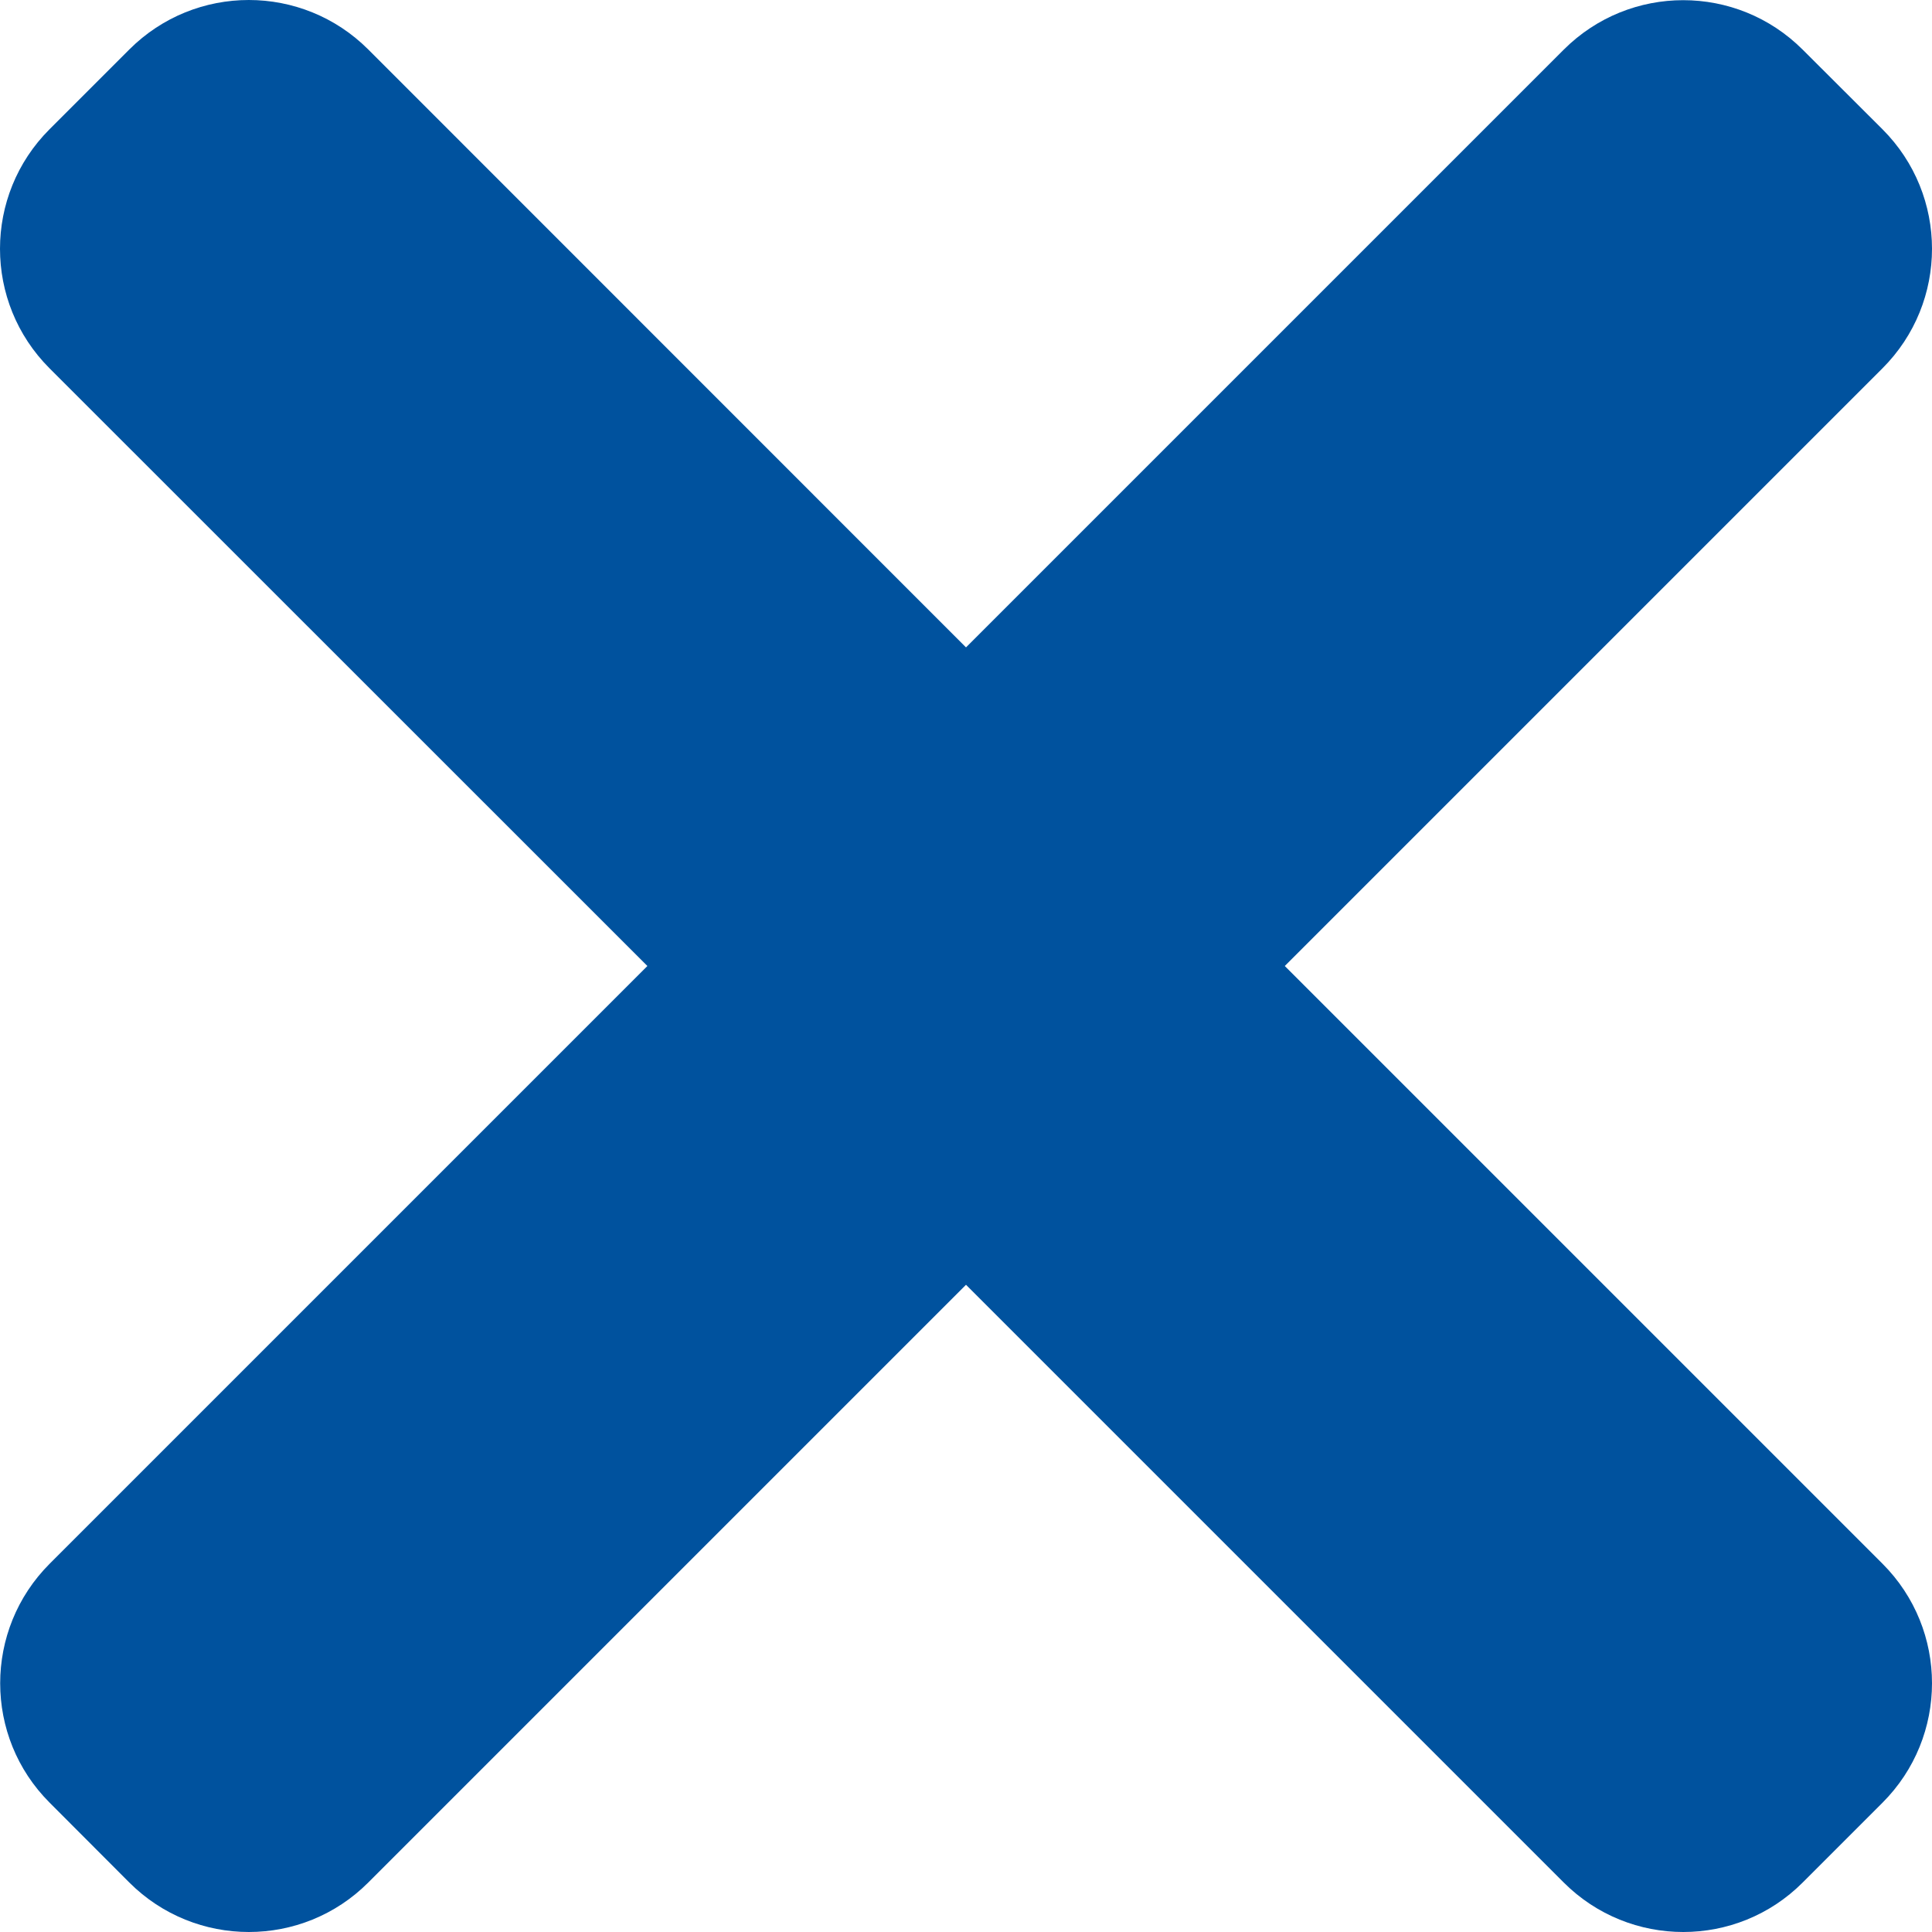 <svg width="11" height="11" viewBox="0 0 11 11" fill="none" xmlns="http://www.w3.org/2000/svg">
<path d="M7.315 5.5L10.718 2.097C11.094 1.721 11.094 1.112 10.718 0.736L10.264 0.283C9.888 -0.093 9.279 -0.093 8.903 0.283L5.5 3.686L2.097 0.282C1.721 -0.094 1.112 -0.094 0.736 0.282L0.282 0.736C-0.094 1.112 -0.094 1.721 0.282 2.097L3.686 5.5L0.283 8.903C-0.093 9.279 -0.093 9.889 0.283 10.264L0.736 10.718C1.112 11.094 1.722 11.094 2.097 10.718L5.5 7.315L8.903 10.718C9.279 11.094 9.889 11.094 10.264 10.718L10.718 10.264C11.094 9.888 11.094 9.279 10.718 8.903L7.315 5.5Z" fill="#00529E"/>
</svg>
